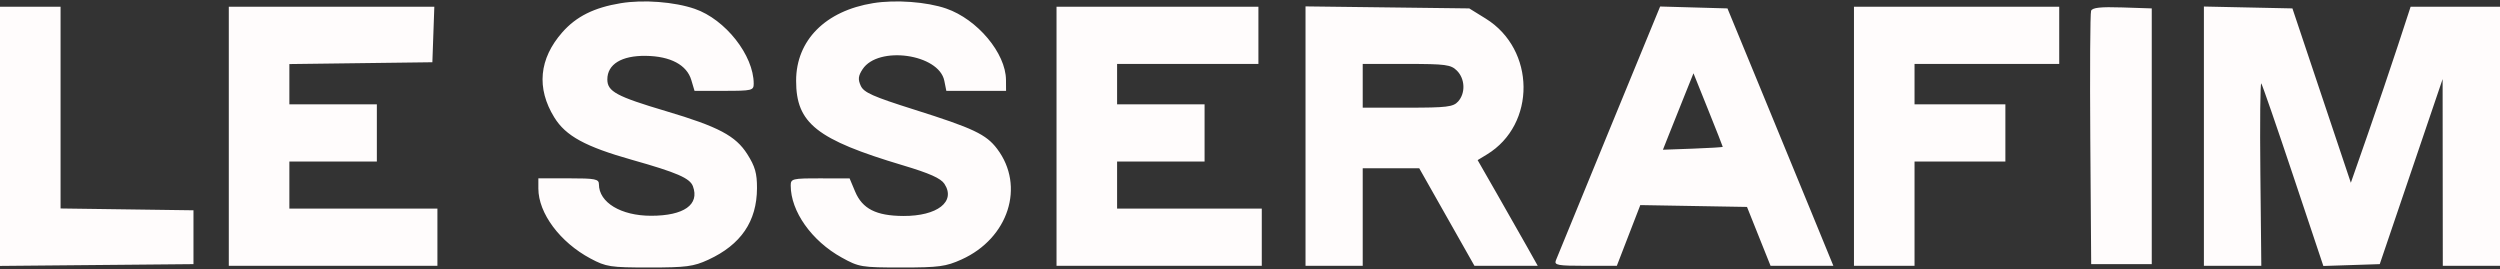 <svg xmlns="http://www.w3.org/2000/svg" width="743" height="80" viewBox="0 0 743 80" version="1.1"><rect x="0" y="0" width="743" height="80" fill="#333333" stroke="none"/><path d="M 184.500 0.947 C 176.580 2.243, 171.268 4.889, 167.116 9.605 C 160.199 17.464, 159.378 26.225, 164.746 34.907 C 168.154 40.420, 173.957 43.585, 187.871 47.517 C 201.208 51.287, 205.047 52.953, 205.936 55.355 C 207.956 60.818, 203.266 64.125, 193.500 64.125 C 184.551 64.125, 178 60.174, 178 54.777 C 178 53.206, 176.958 53, 169 53 L 160 53 160 56.032 C 160 63.363, 166.444 72.012, 175.500 76.836 C 180.148 79.312, 181.380 79.500, 193 79.500 C 203.935 79.500, 206.126 79.212, 210.500 77.196 C 220.214 72.721, 224.939 65.786, 224.978 55.946 C 224.996 51.510, 224.415 49.470, 222.097 45.814 C 218.643 40.368, 213.537 37.664, 197.978 33.041 C 183.215 28.656, 180.500 27.190, 180.500 23.608 C 180.500 19.095, 184.734 16.502, 191.942 16.600 C 199.261 16.700, 204.115 19.281, 205.457 23.788 L 206.414 27 215.207 27 C 223.517 27, 224 26.883, 224 24.866 C 224 16.452, 215.585 5.766, 206.492 2.633 C 200.435 0.546, 191.253 -0.158, 184.500 0.947 M 259.500 0.935 C 245.306 3.223, 236.613 11.981, 236.606 24 C 236.598 36.638, 242.705 41.474, 268.351 49.137 C 276.281 51.507, 279.602 52.988, 280.684 54.641 C 284.141 59.916, 278.583 64.245, 268.430 64.187 C 260.392 64.140, 256.295 62.059, 254.141 56.928 L 252.500 53.020 243.750 53.010 C 235.480 53.001, 235 53.117, 235 55.134 C 235 62.805, 241.216 71.588, 250.145 76.534 C 255.280 79.378, 256.013 79.500, 268 79.500 C 279.037 79.500, 281.119 79.220, 285.788 77.111 C 299.741 70.805, 304.722 55.307, 296.350 44.241 C 293.078 39.916, 289.285 38.120, 271.706 32.571 C 259.405 28.687, 256.727 27.495, 255.814 25.491 C 254.946 23.587, 255.060 22.558, 256.355 20.580 C 261.001 13.490, 279.056 16.032, 280.650 24.001 L 281.250 27 290.125 27 L 299 27 298.978 23.750 C 298.924 15.813, 290.475 5.732, 281.195 2.531 C 275.426 0.542, 266.164 -0.139, 259.500 0.935 M 0 40.515 L 0 79.031 28.750 78.765 L 57.500 78.500 57.500 70.500 L 57.500 62.500 37.750 62.229 L 18 61.958 18 31.979 L 18 2 9 2 L 0 2 0 40.515 M 68 40.500 L 68 79 99 79 L 130 79 130 70.500 L 130 62 108 62 L 86 62 86 55 L 86 48 99 48 L 112 48 112 39.500 L 112 31 99 31 L 86 31 86 25.020 L 86 19.040 107.250 18.770 L 128.500 18.500 128.790 10.250 L 129.081 2 98.540 2 L 68 2 68 40.500 M 314 40.500 L 314 79 344.500 79 L 375 79 375 70.500 L 375 62 353.500 62 L 332 62 332 55 L 332 48 345 48 L 358 48 358 39.500 L 358 31 345 31 L 332 31 332 25 L 332 19 353 19 L 374 19 374 10.500 L 374 2 344 2 L 314 2 314 40.500 M 388 40.450 L 388 79 396.500 79 L 405 79 405 64.500 L 405 50 413.397 50 L 421.794 50 430 64.500 L 438.206 79 447.612 79 L 457.017 79 453.792 73.250 C 452.019 70.087, 447.999 63.019, 444.860 57.543 L 439.152 47.586 441.906 45.911 C 456.583 36.985, 456.389 14.704, 441.555 5.526 L 436.664 2.500 412.332 2.200 L 388 1.901 388 40.450 M 478.207 38.856 C 469.855 59.163, 462.744 76.503, 462.404 77.389 C 461.863 78.800, 462.951 79, 471.153 79 L 480.521 79 484.009 69.976 L 487.498 60.953 503.353 61.226 L 519.209 61.500 522.709 70.250 L 526.209 79 535.542 79 L 544.875 79 538.005 62.250 C 534.226 53.037, 527.145 35.825, 522.268 24 L 513.402 2.500 503.397 2.217 L 493.392 1.934 478.207 38.856 M 551 40.500 L 551 79 560 79 L 569 79 569 63.500 L 569 48 582.500 48 L 596 48 596 39.500 L 596 31 582.500 31 L 569 31 569 25 L 569 19 590.500 19 L 612 19 612 10.500 L 612 2 581.500 2 L 551 2 551 40.500 M 621.471 3.215 C 621.198 3.926, 621.093 21.156, 621.237 41.504 L 621.500 78.500 630.500 78.500 L 639.500 78.500 639.500 40.500 L 639.500 2.500 630.734 2.211 C 624.272 1.998, 621.837 2.262, 621.471 3.215 M 655 40.471 L 655 79 663.531 79 L 672.062 79 671.781 51.549 C 671.626 36.451, 671.748 24.413, 672.052 24.799 C 672.356 25.184, 676.631 37.548, 681.552 52.274 L 690.500 79.047 698.881 78.774 L 707.263 78.500 716.605 51 L 725.947 23.500 725.973 51.250 L 726 79 734.500 79 L 743 79 743 40.500 L 743 2 729.717 2 L 716.435 2 712.586 13.750 C 710.469 20.213, 706.472 31.983, 703.704 39.907 L 698.671 54.315 689.989 28.407 L 681.308 2.500 668.154 2.221 L 655 1.942 655 40.471 M 405 25.500 L 405 32 418.345 32 C 430.003 32, 431.899 31.769, 433.345 30.171 C 435.590 27.691, 435.430 23.430, 433 21 C 431.205 19.205, 429.667 19, 418 19 L 405 19 405 25.500 M 500.546 28.638 C 499.031 32.412, 496.988 37.525, 496.006 40 L 494.221 44.500 503.110 44.179 C 508 44.002, 512 43.758, 512 43.635 C 512 43.512, 510.043 38.544, 507.651 32.594 L 503.302 21.777 500.546 28.638" stroke="none" fill="#fffcfc" fill-rule="evenodd"/><path d="" stroke="none" fill="#fcfcfc" fill-rule="evenodd"/></svg>